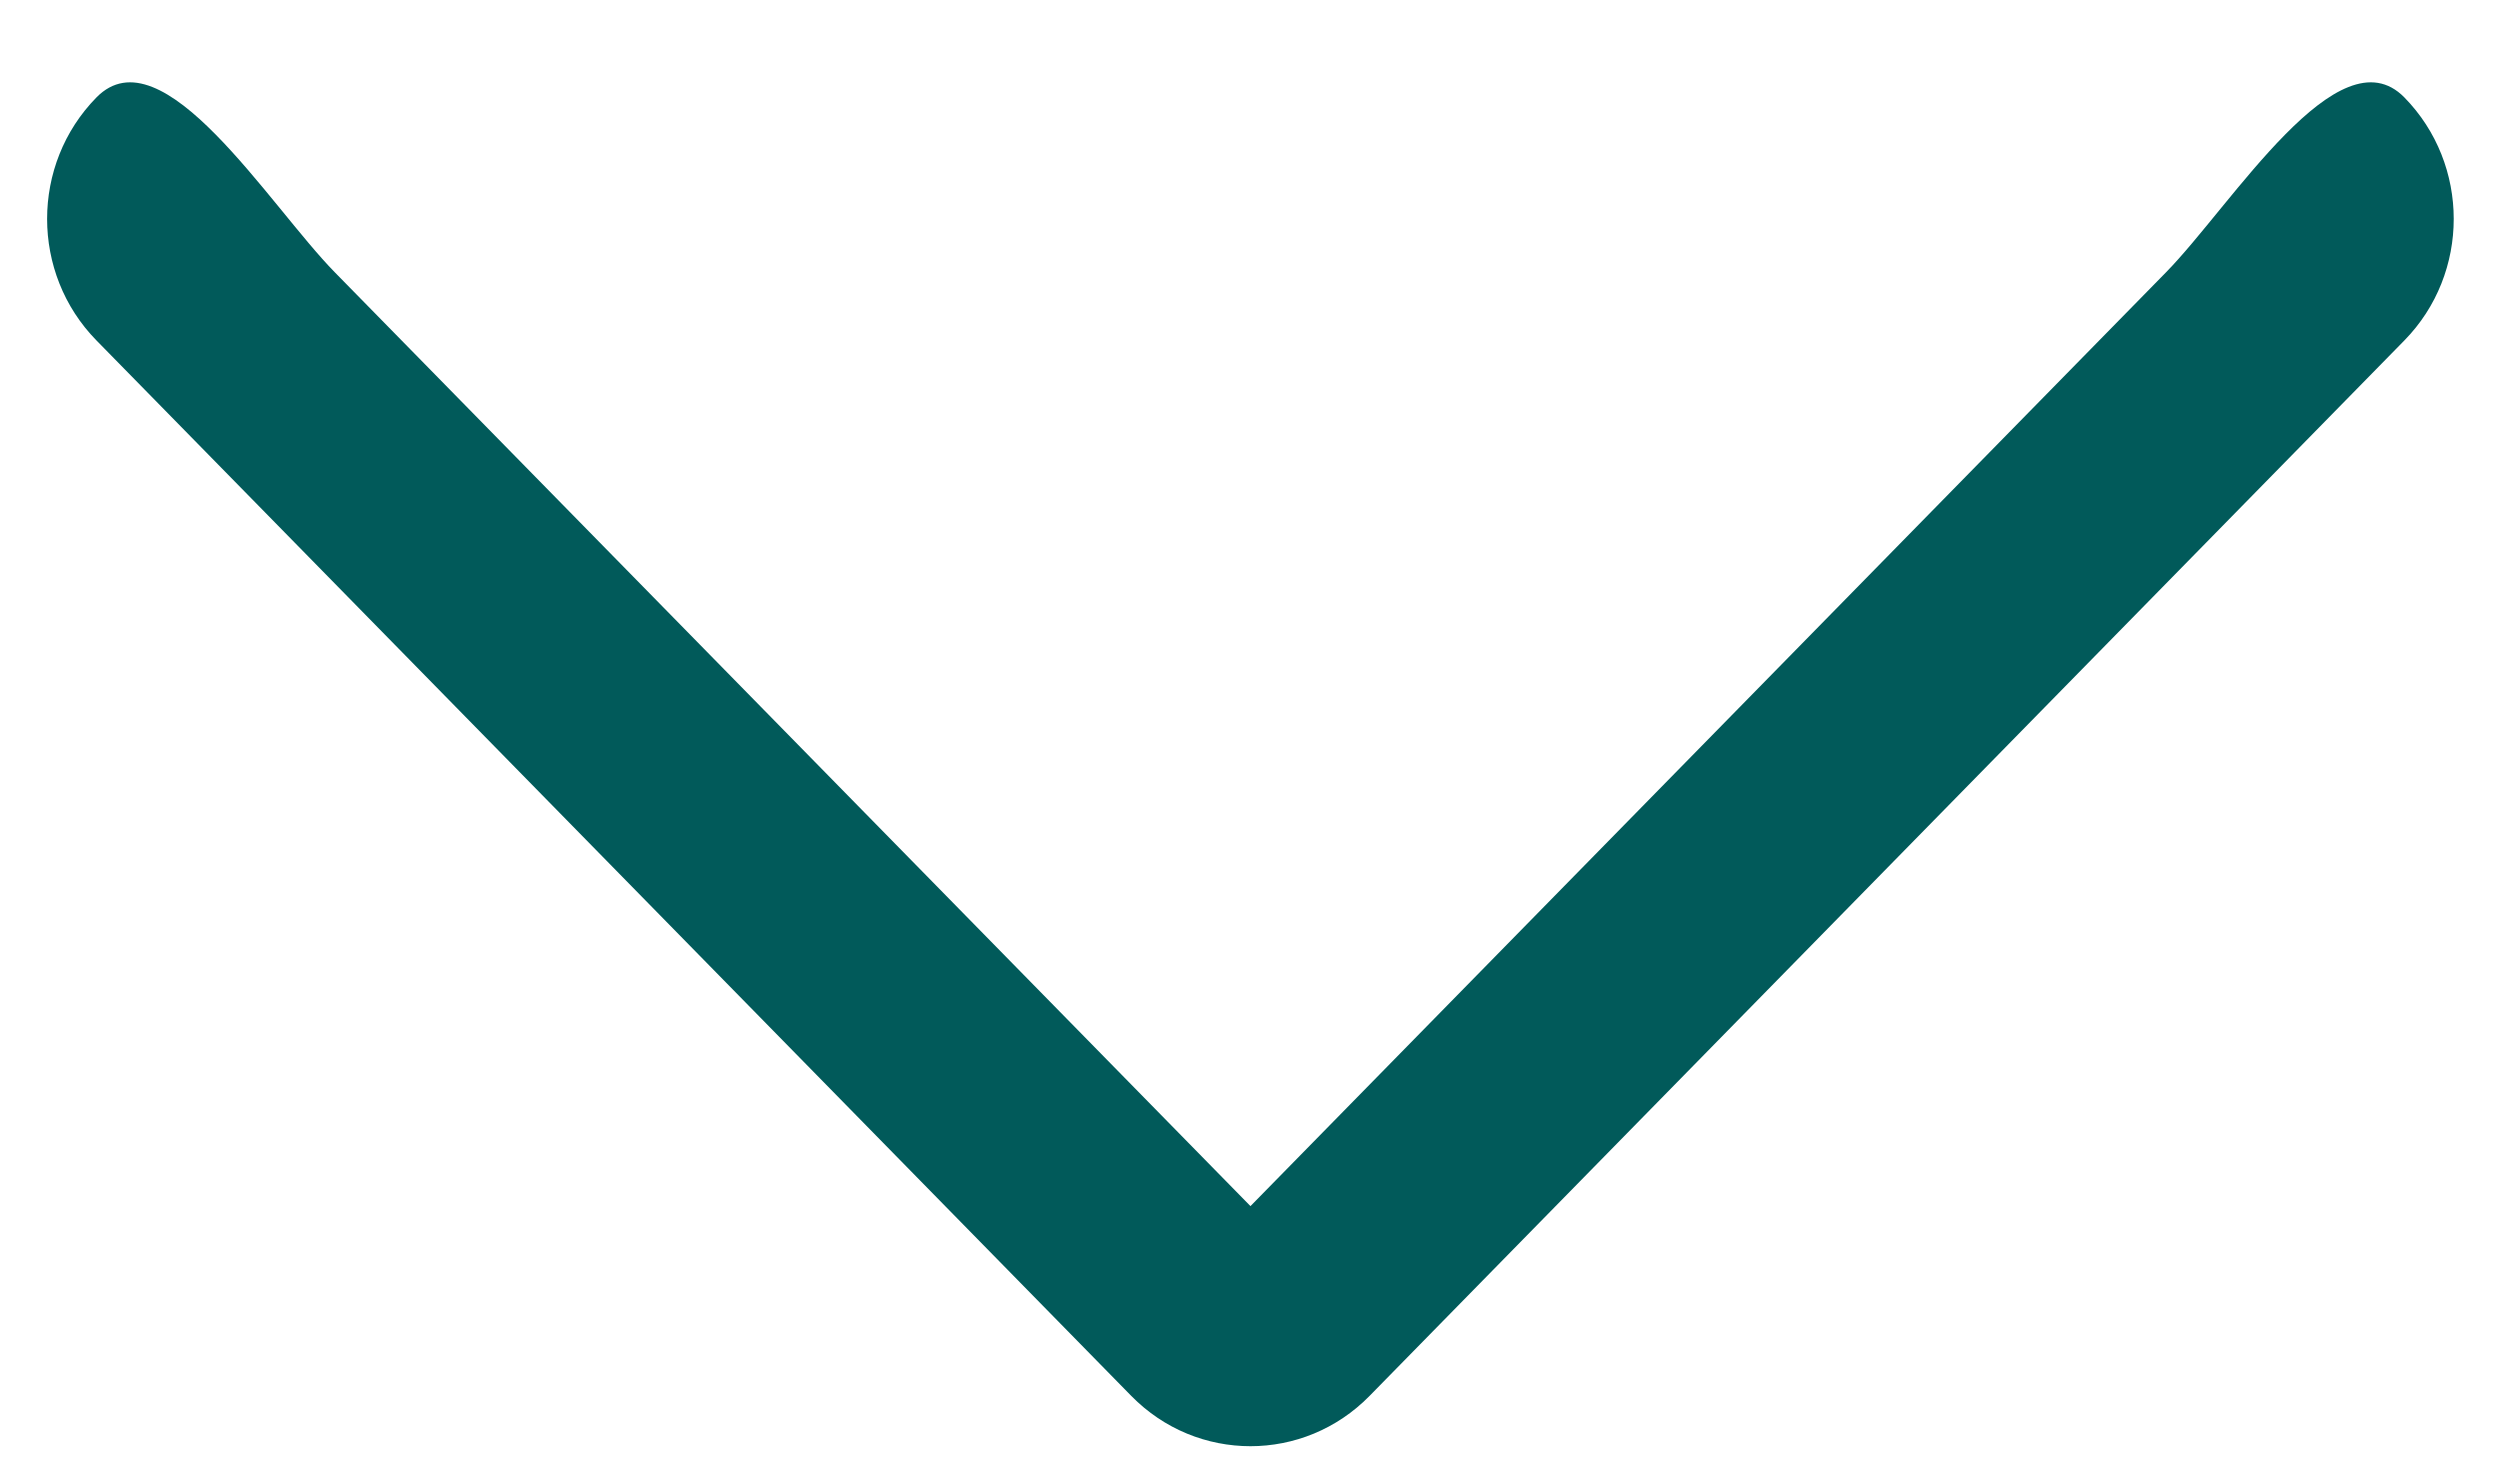 <?xml version="1.0" encoding="UTF-8"?>
<svg width="27px" height="16px" viewBox="0 0 27 16" version="1.1" xmlns="http://www.w3.org/2000/svg" xmlns:xlink="http://www.w3.org/1999/xlink">
    <!-- Generator: Sketch 53.2 (72643) - https://sketchapp.com -->
    <title>ELEMENTS / fleche-droite</title>
    <desc>Created with Sketch.</desc>
    <g id="Page-1" stroke="none" stroke-width="1" fill="none" fill-rule="evenodd">
        <g id="partenaires-copy-2" transform="translate(-1216, -1476)" fill="#015A5A">
            <g id="Group-3" transform="translate(156, 1469)">
                <g id="ELEMENTS-/-fleche-droite" transform="translate(1073.5, 16) rotate(-270) translate(-1073.5, -16) translate(1065, 3)">
                    <path d="M14.576,14.282 L3.177,25.458 C2.452,26.169 1.276,26.169 0.552,25.458 C-0.173,24.747 1.716,23.595 2.441,22.884 L12.526,12.995 L2.441,3.107 C1.716,2.396 -0.173,1.244 0.552,0.533 C1.277,-0.178 2.452,-0.178 3.177,0.533 L14.576,11.709 C14.938,12.064 15.119,12.53 15.119,12.995 C15.119,13.461 14.938,13.927 14.576,14.282 Z" id="Shape"></path>
                </g>
            </g>
        </g>
    </g>
</svg>